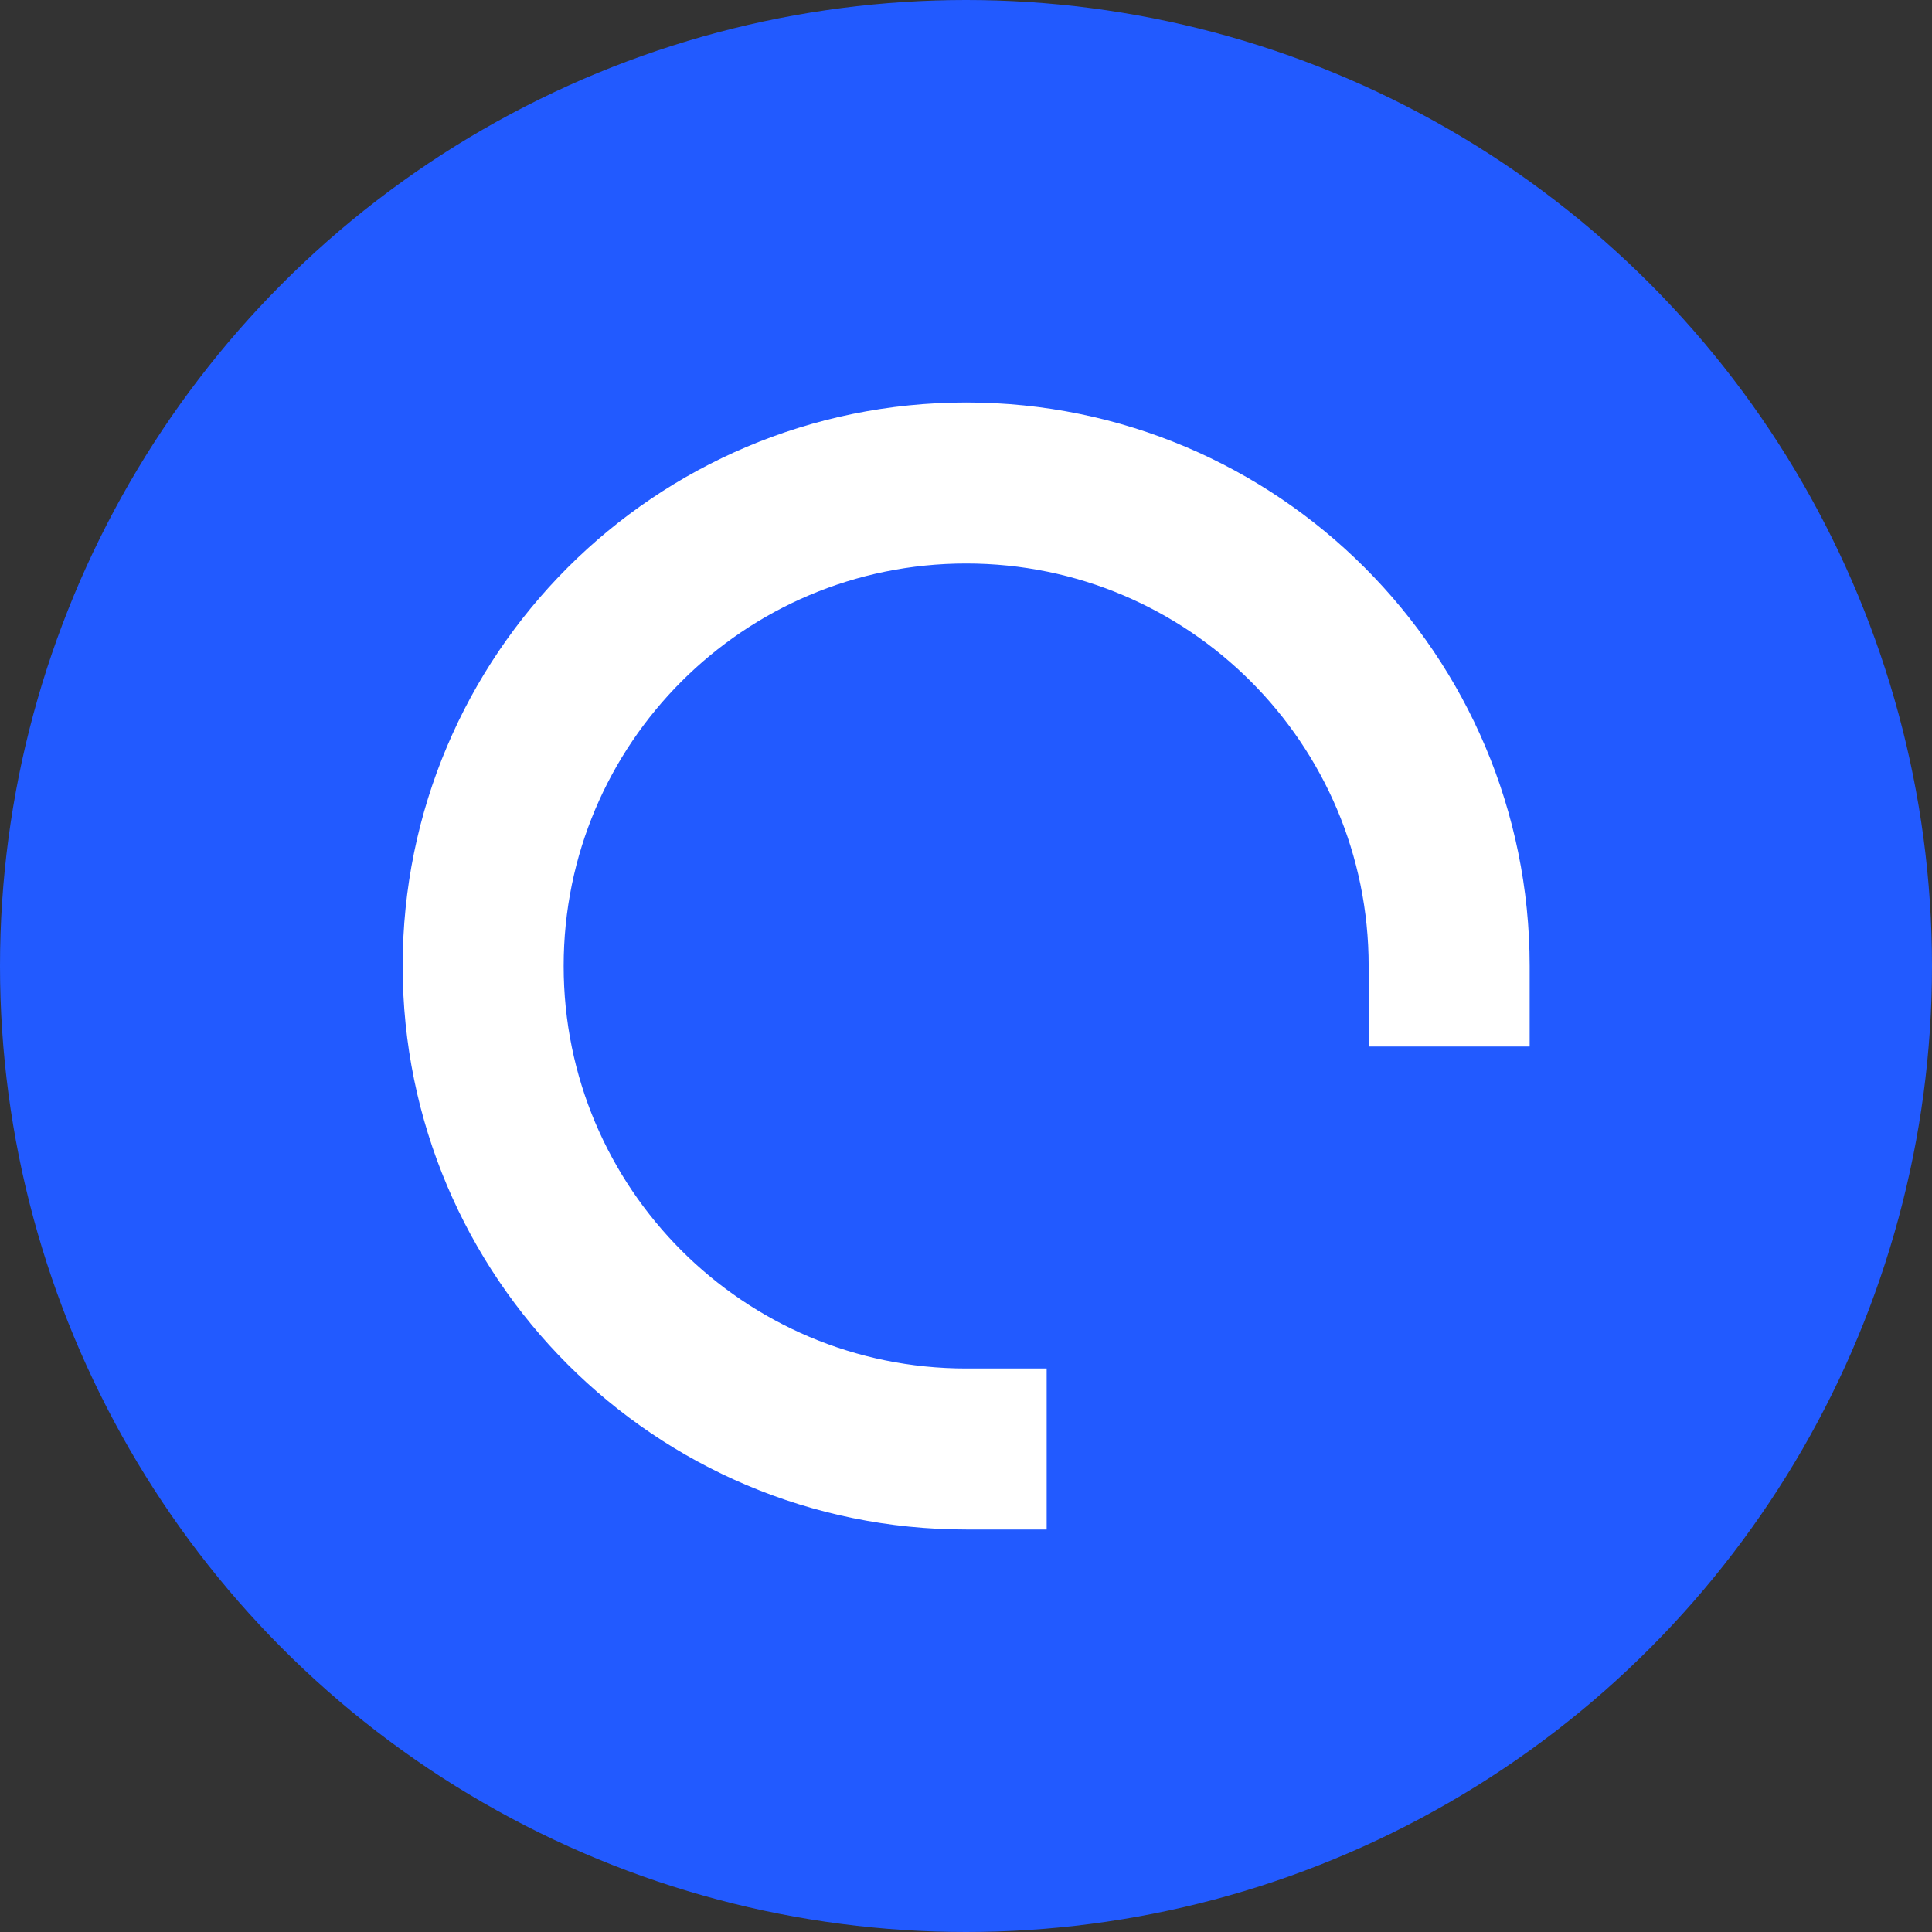 <svg width="24" height="24" viewBox="0 0 24 24" fill="none"
  xmlns="http://www.w3.org/2000/svg">
  <rect x="0" y="0" width="24" height="24" fill="#333333" stroke="none"/>
  <circle cx="12" cy="12" r="12" fill="#225AFF" />
  <path d="M18.002 12C18.002 8.686 15.316 6 12.002 6C8.688 6 6.002 8.686 6.002 12C6.002 15.314 8.688 18 12.002 18" stroke="white" stroke-width="2" stroke-linecap="square" stroke-linejoin="round" />
</svg>

